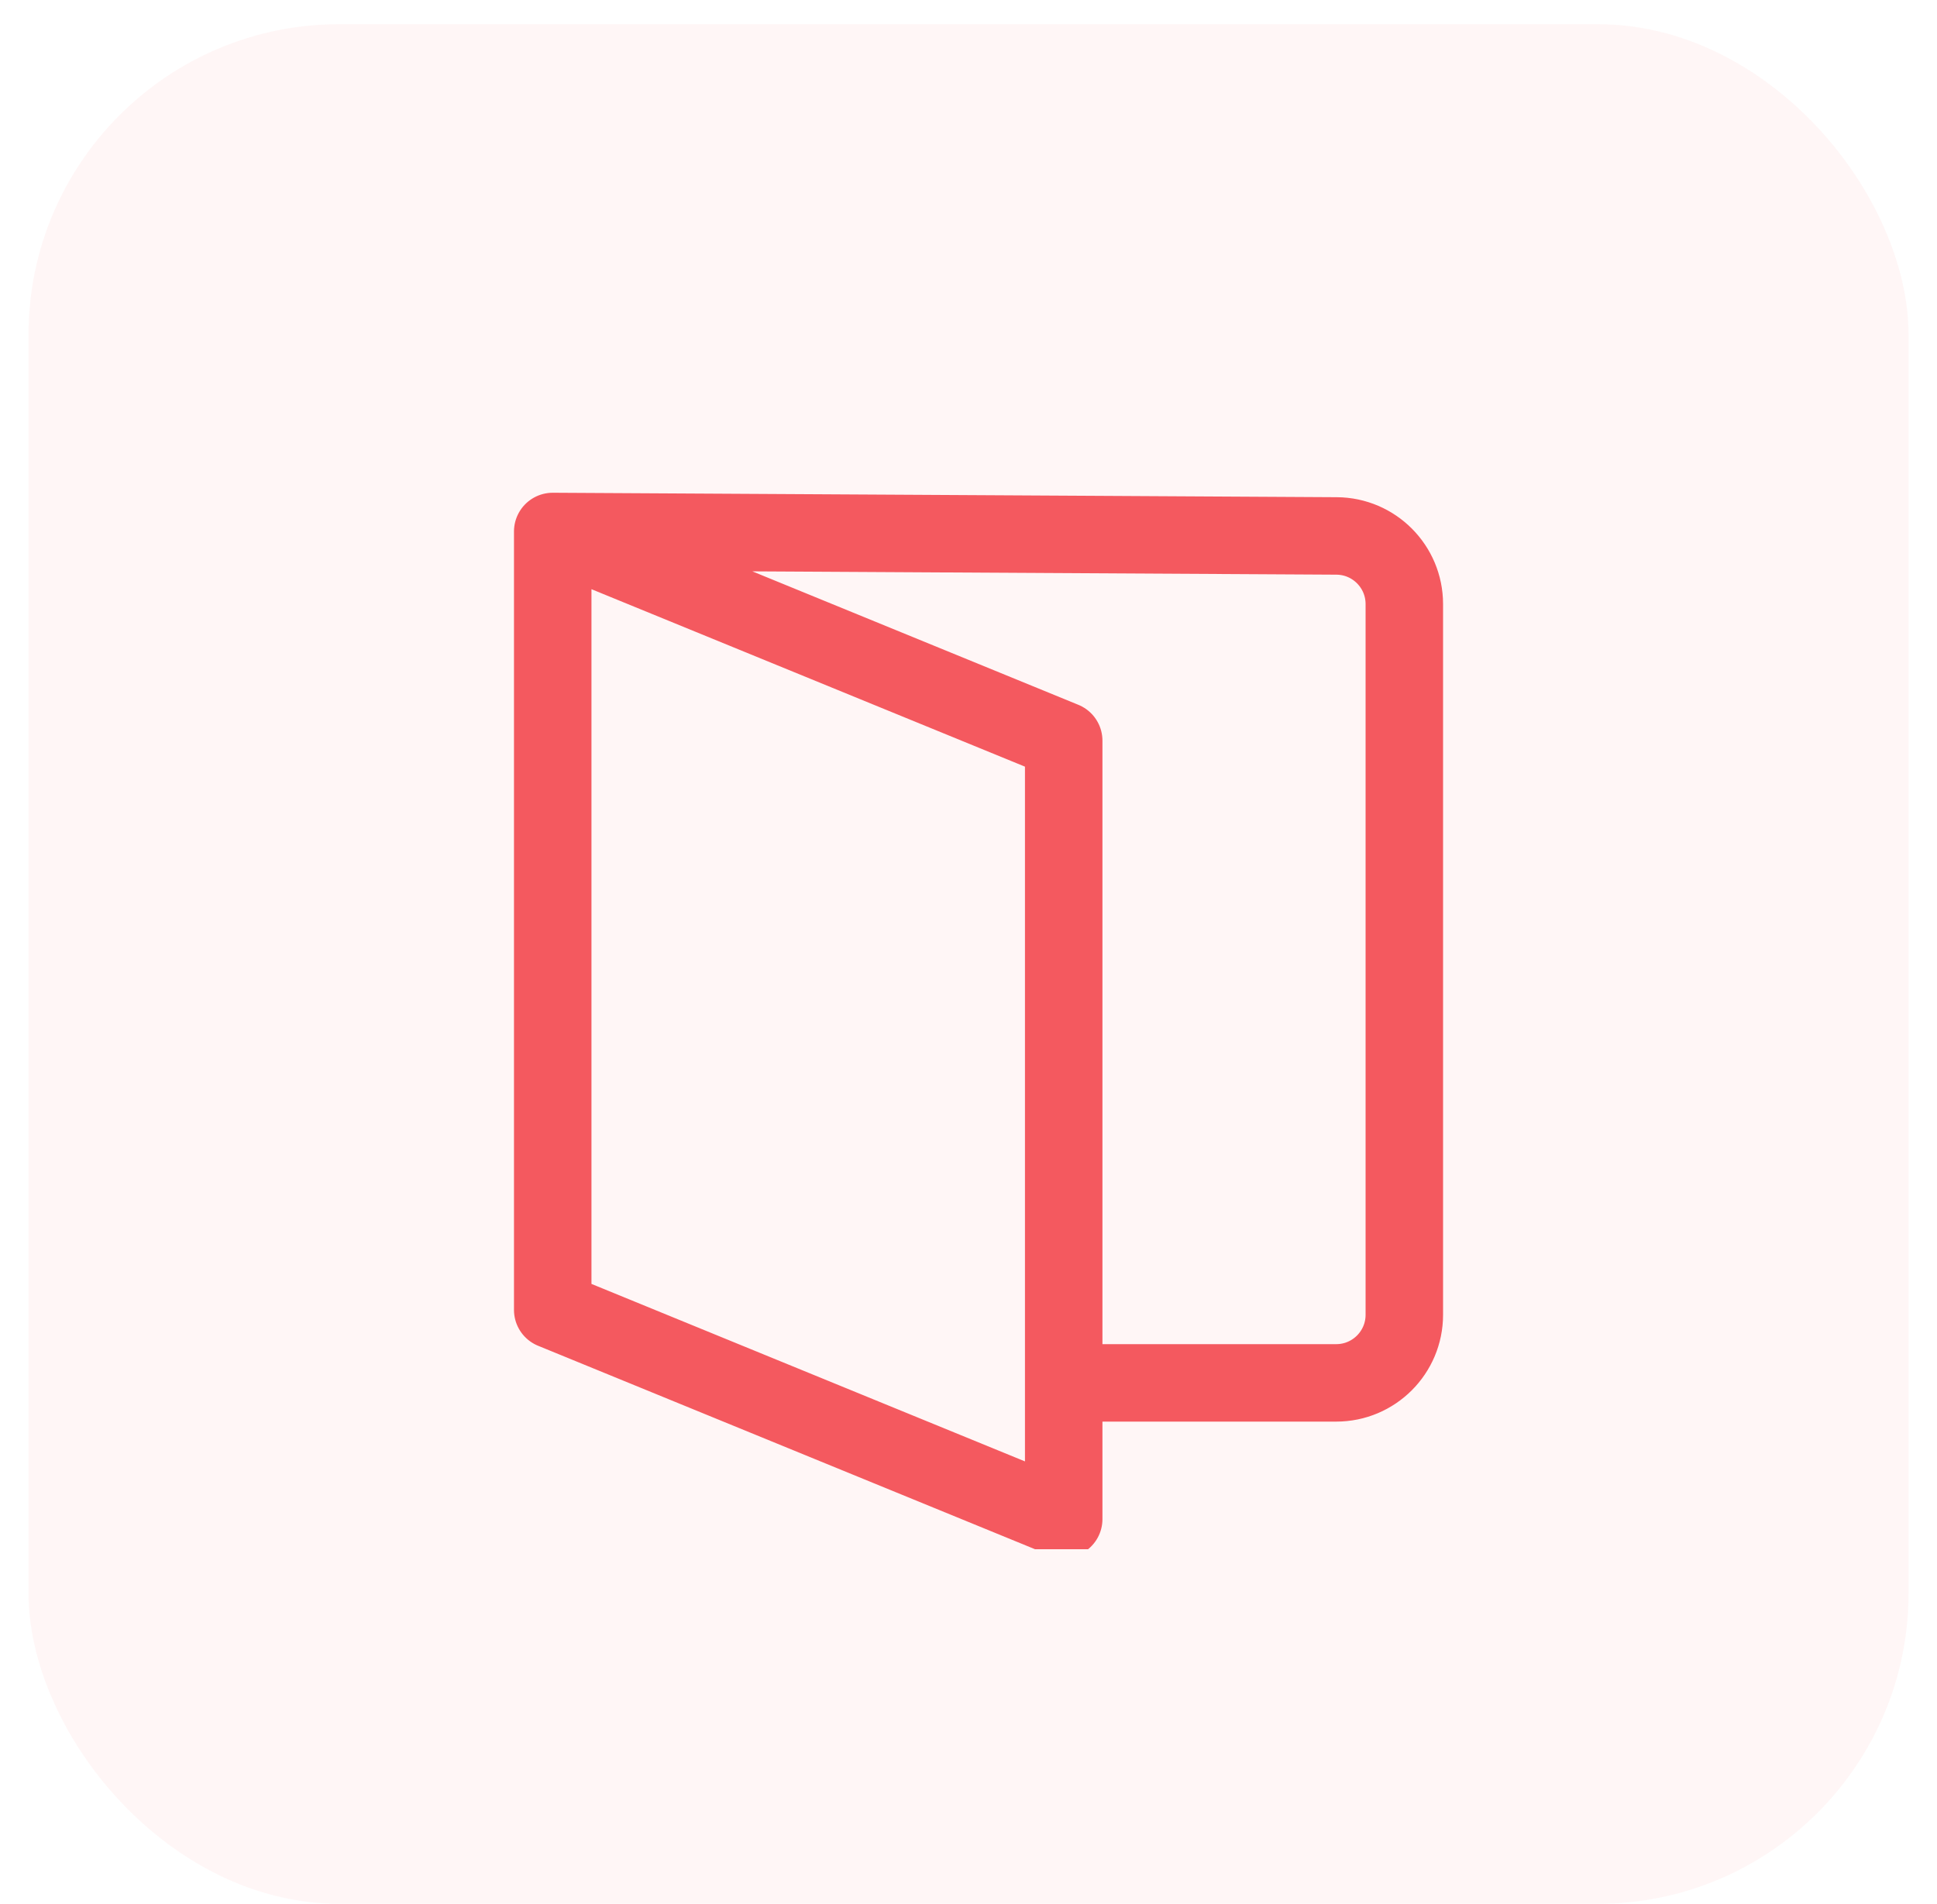 <?xml version="1.0" encoding="UTF-8"?>
<svg xmlns="http://www.w3.org/2000/svg" width="60" height="59" viewBox="0 0 60 59" fill="none">
  <rect opacity="0.3" x="0.883" y="0.75" width="58.236" height="58.236" rx="9.626" fill="#FFE0E0"></rect>
  <g clip-path="url(#clip0_365_1676)">
    <path d="M17.121 16.467L32.949 22.948V47.067L17.121 40.585V16.467ZM17.121 16.467L41.402 16.605C42.563 16.612 43.5 17.555 43.5 18.716V40.736C43.5 41.901 42.556 42.846 41.39 42.846H32.949" stroke="#F4595F" stroke-width="2.4" stroke-linecap="round" stroke-linejoin="round"></path>
  </g>
  <defs>
    <clipPath id="clip0_365_1676">
      <rect width="36" height="36" fill="white" transform="translate(12 12)"></rect>
    </clipPath>
  </defs>
</svg>
